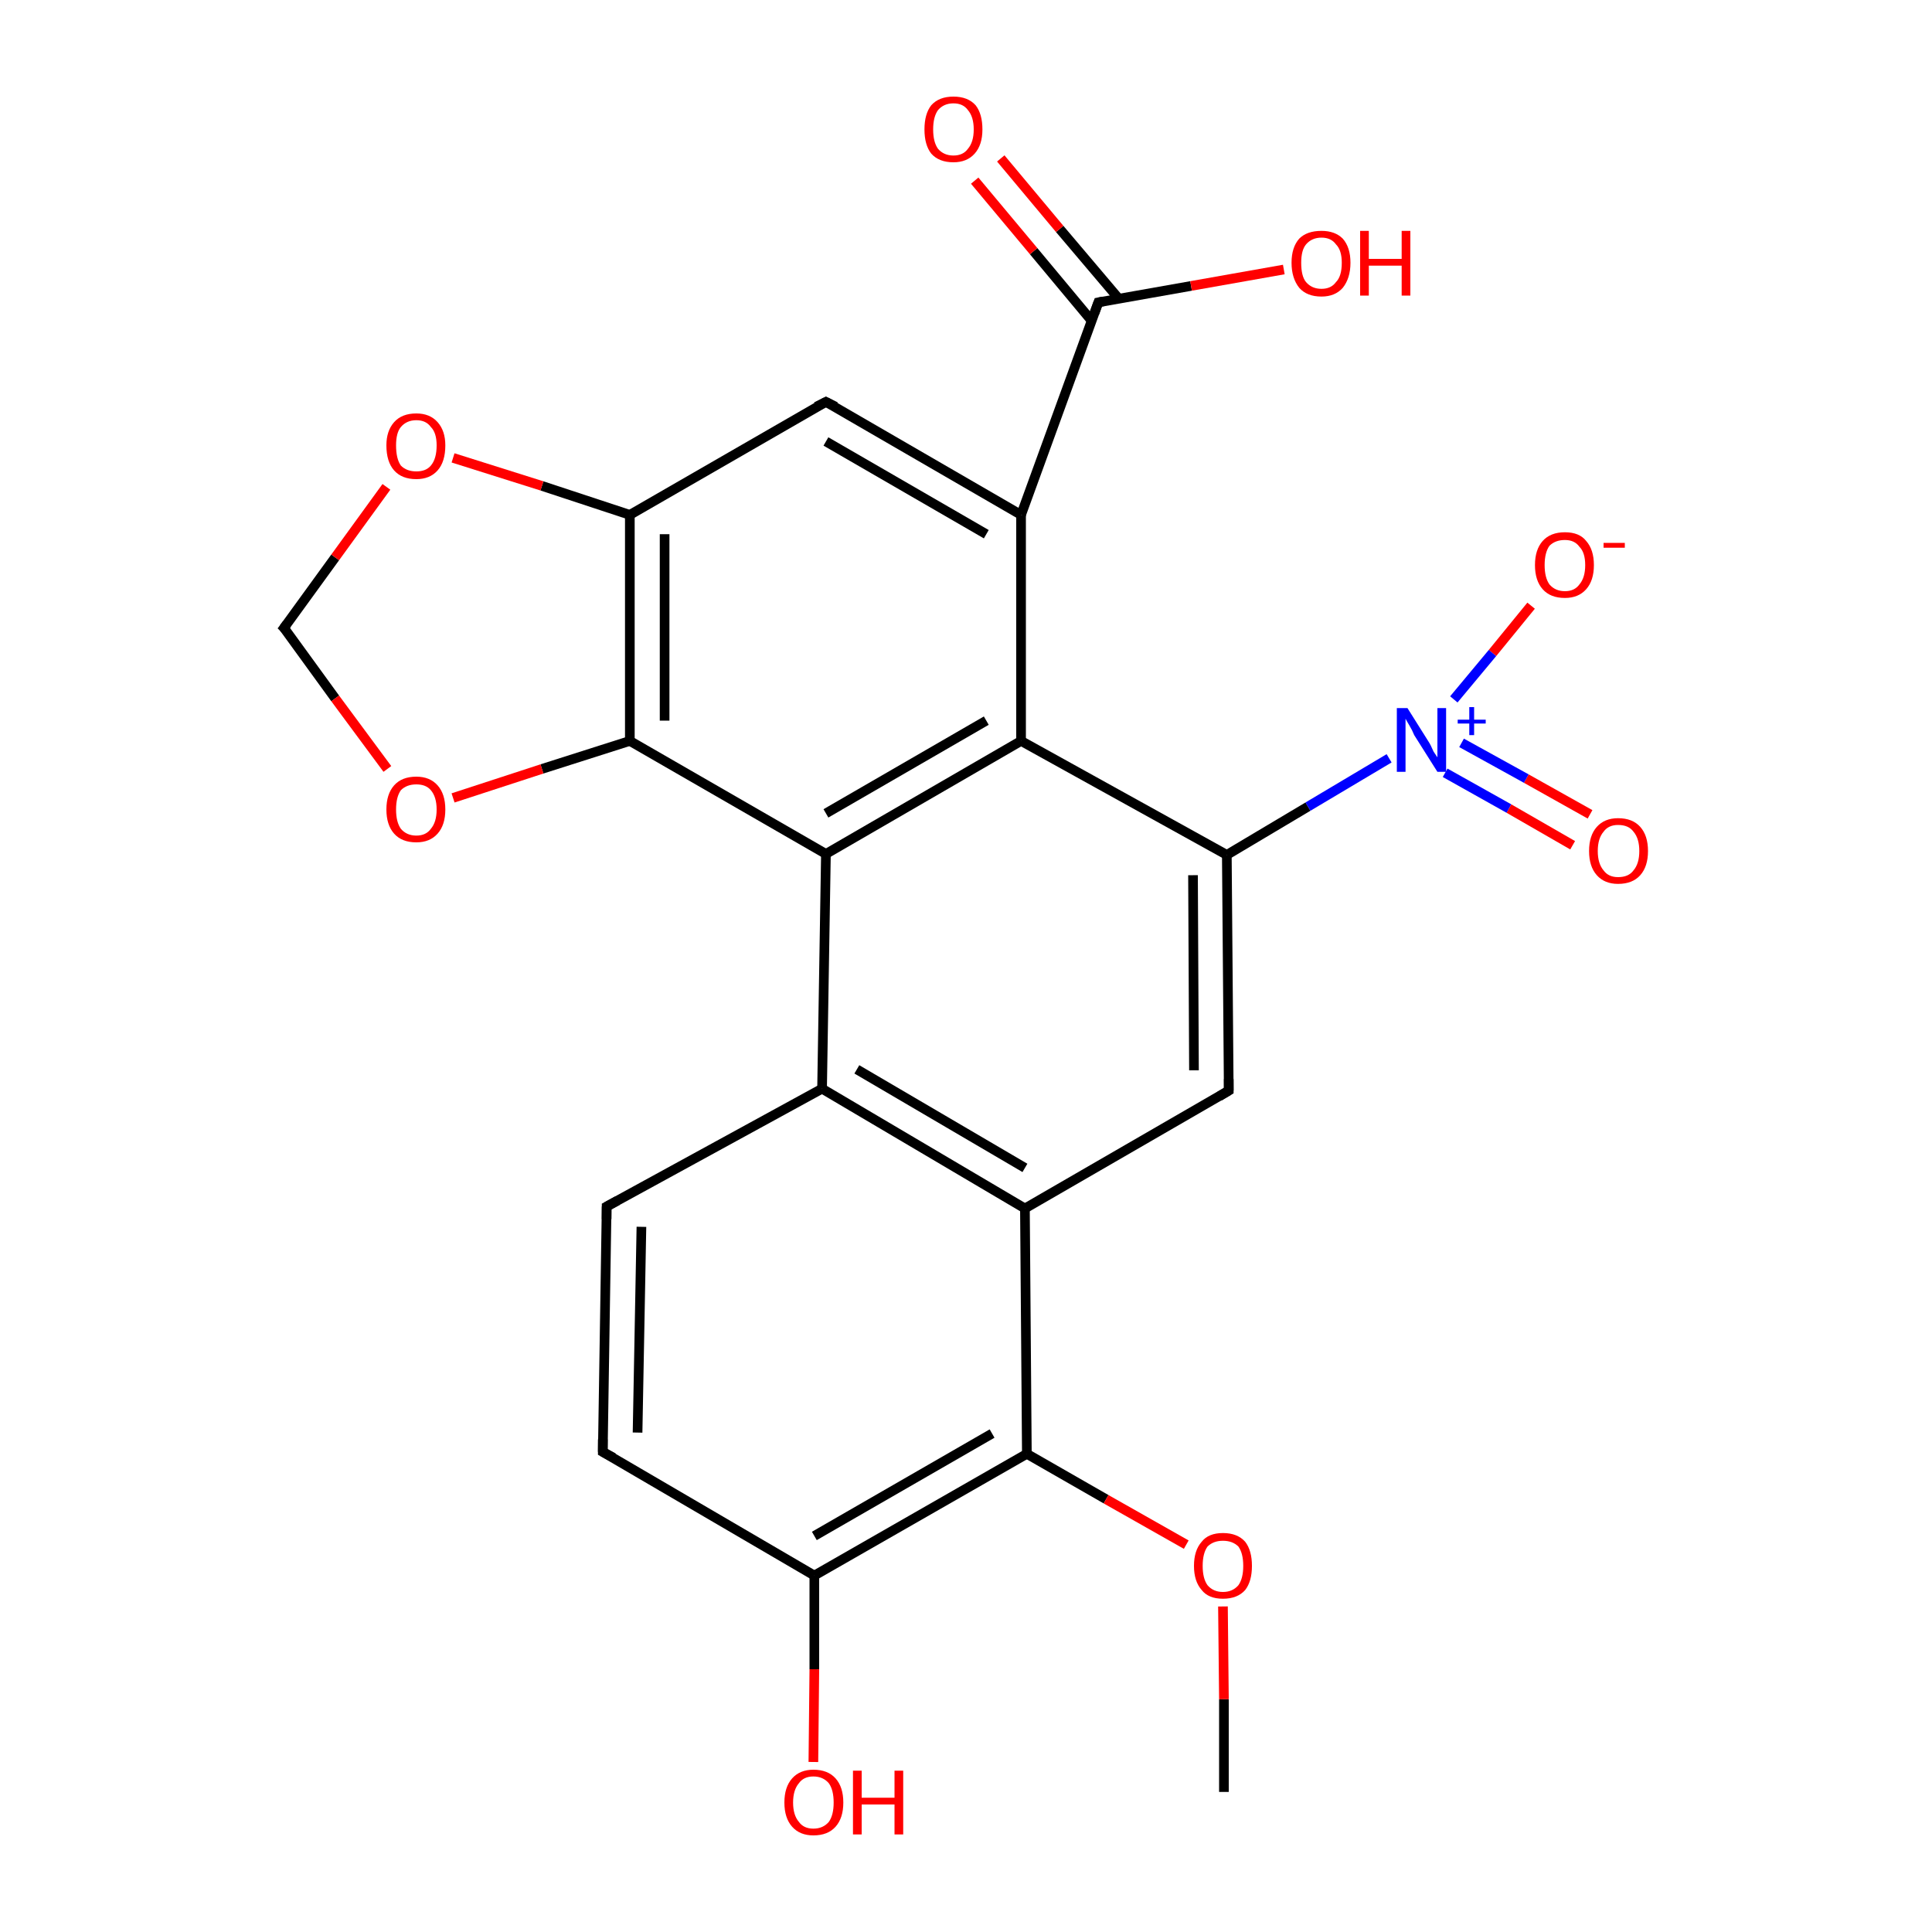 <?xml version='1.0' encoding='iso-8859-1'?>
<svg version='1.1' baseProfile='full'
              xmlns='http://www.w3.org/2000/svg'
                      xmlns:rdkit='http://www.rdkit.org/xml'
                      xmlns:xlink='http://www.w3.org/1999/xlink'
                  xml:space='preserve'
width='200px' height='200px' viewBox='0 0 200 200'>
<!-- END OF HEADER -->
<rect style='opacity:1.0;fill:#FFFFFF;stroke:none' width='200.0' height='200.0' x='0.0' y='0.0'> </rect>
<path class='bond-0 atom-0 atom-1' d='M 105.7,53.3 L 85.5,41.6' style='fill:none;fill-rule:evenodd;stroke:#000000;stroke-width:1.0px;stroke-linecap:butt;stroke-linejoin:miter;stroke-opacity:1' />
<path class='bond-0 atom-0 atom-1' d='M 102.1,55.3 L 85.5,45.7' style='fill:none;fill-rule:evenodd;stroke:#000000;stroke-width:1.0px;stroke-linecap:butt;stroke-linejoin:miter;stroke-opacity:1' />
<path class='bond-1 atom-0 atom-5' d='M 105.7,53.3 L 105.7,76.7' style='fill:none;fill-rule:evenodd;stroke:#000000;stroke-width:1.0px;stroke-linecap:butt;stroke-linejoin:miter;stroke-opacity:1' />
<path class='bond-2 atom-0 atom-15' d='M 105.7,53.3 L 113.7,31.3' style='fill:none;fill-rule:evenodd;stroke:#000000;stroke-width:1.0px;stroke-linecap:butt;stroke-linejoin:miter;stroke-opacity:1' />
<path class='bond-3 atom-1 atom-2' d='M 85.5,41.6 L 65.2,53.3' style='fill:none;fill-rule:evenodd;stroke:#000000;stroke-width:1.0px;stroke-linecap:butt;stroke-linejoin:miter;stroke-opacity:1' />
<path class='bond-4 atom-2 atom-3' d='M 65.2,53.3 L 65.2,76.7' style='fill:none;fill-rule:evenodd;stroke:#000000;stroke-width:1.0px;stroke-linecap:butt;stroke-linejoin:miter;stroke-opacity:1' />
<path class='bond-4 atom-2 atom-3' d='M 68.8,55.3 L 68.8,74.6' style='fill:none;fill-rule:evenodd;stroke:#000000;stroke-width:1.0px;stroke-linecap:butt;stroke-linejoin:miter;stroke-opacity:1' />
<path class='bond-5 atom-2 atom-18' d='M 65.2,53.3 L 56.1,50.3' style='fill:none;fill-rule:evenodd;stroke:#000000;stroke-width:1.0px;stroke-linecap:butt;stroke-linejoin:miter;stroke-opacity:1' />
<path class='bond-5 atom-2 atom-18' d='M 56.1,50.3 L 46.9,47.4' style='fill:none;fill-rule:evenodd;stroke:#FF0000;stroke-width:1.0px;stroke-linecap:butt;stroke-linejoin:miter;stroke-opacity:1' />
<path class='bond-6 atom-3 atom-4' d='M 65.2,76.7 L 85.5,88.4' style='fill:none;fill-rule:evenodd;stroke:#000000;stroke-width:1.0px;stroke-linecap:butt;stroke-linejoin:miter;stroke-opacity:1' />
<path class='bond-7 atom-3 atom-19' d='M 65.2,76.7 L 56.1,79.6' style='fill:none;fill-rule:evenodd;stroke:#000000;stroke-width:1.0px;stroke-linecap:butt;stroke-linejoin:miter;stroke-opacity:1' />
<path class='bond-7 atom-3 atom-19' d='M 56.1,79.6 L 46.9,82.6' style='fill:none;fill-rule:evenodd;stroke:#FF0000;stroke-width:1.0px;stroke-linecap:butt;stroke-linejoin:miter;stroke-opacity:1' />
<path class='bond-8 atom-4 atom-5' d='M 85.5,88.4 L 105.7,76.7' style='fill:none;fill-rule:evenodd;stroke:#000000;stroke-width:1.0px;stroke-linecap:butt;stroke-linejoin:miter;stroke-opacity:1' />
<path class='bond-8 atom-4 atom-5' d='M 85.5,84.2 L 102.1,74.6' style='fill:none;fill-rule:evenodd;stroke:#000000;stroke-width:1.0px;stroke-linecap:butt;stroke-linejoin:miter;stroke-opacity:1' />
<path class='bond-9 atom-4 atom-6' d='M 85.5,88.4 L 85.1,112.7' style='fill:none;fill-rule:evenodd;stroke:#000000;stroke-width:1.0px;stroke-linecap:butt;stroke-linejoin:miter;stroke-opacity:1' />
<path class='bond-10 atom-5 atom-9' d='M 105.7,76.7 L 127.0,88.5' style='fill:none;fill-rule:evenodd;stroke:#000000;stroke-width:1.0px;stroke-linecap:butt;stroke-linejoin:miter;stroke-opacity:1' />
<path class='bond-11 atom-6 atom-7' d='M 85.1,112.7 L 106.1,125.1' style='fill:none;fill-rule:evenodd;stroke:#000000;stroke-width:1.0px;stroke-linecap:butt;stroke-linejoin:miter;stroke-opacity:1' />
<path class='bond-11 atom-6 atom-7' d='M 88.7,110.7 L 106.1,120.9' style='fill:none;fill-rule:evenodd;stroke:#000000;stroke-width:1.0px;stroke-linecap:butt;stroke-linejoin:miter;stroke-opacity:1' />
<path class='bond-12 atom-6 atom-10' d='M 85.1,112.7 L 62.8,124.9' style='fill:none;fill-rule:evenodd;stroke:#000000;stroke-width:1.0px;stroke-linecap:butt;stroke-linejoin:miter;stroke-opacity:1' />
<path class='bond-13 atom-7 atom-8' d='M 106.1,125.1 L 127.2,112.9' style='fill:none;fill-rule:evenodd;stroke:#000000;stroke-width:1.0px;stroke-linecap:butt;stroke-linejoin:miter;stroke-opacity:1' />
<path class='bond-14 atom-7 atom-13' d='M 106.1,125.1 L 106.3,150.5' style='fill:none;fill-rule:evenodd;stroke:#000000;stroke-width:1.0px;stroke-linecap:butt;stroke-linejoin:miter;stroke-opacity:1' />
<path class='bond-15 atom-8 atom-9' d='M 127.2,112.9 L 127.0,88.5' style='fill:none;fill-rule:evenodd;stroke:#000000;stroke-width:1.0px;stroke-linecap:butt;stroke-linejoin:miter;stroke-opacity:1' />
<path class='bond-15 atom-8 atom-9' d='M 123.6,110.8 L 123.5,90.6' style='fill:none;fill-rule:evenodd;stroke:#000000;stroke-width:1.0px;stroke-linecap:butt;stroke-linejoin:miter;stroke-opacity:1' />
<path class='bond-16 atom-9 atom-25' d='M 127.0,88.5 L 135.4,83.5' style='fill:none;fill-rule:evenodd;stroke:#000000;stroke-width:1.0px;stroke-linecap:butt;stroke-linejoin:miter;stroke-opacity:1' />
<path class='bond-16 atom-9 atom-25' d='M 135.4,83.5 L 143.8,78.5' style='fill:none;fill-rule:evenodd;stroke:#0000FF;stroke-width:1.0px;stroke-linecap:butt;stroke-linejoin:miter;stroke-opacity:1' />
<path class='bond-17 atom-10 atom-11' d='M 62.8,124.9 L 62.4,150.3' style='fill:none;fill-rule:evenodd;stroke:#000000;stroke-width:1.0px;stroke-linecap:butt;stroke-linejoin:miter;stroke-opacity:1' />
<path class='bond-17 atom-10 atom-11' d='M 66.4,127.0 L 66.0,148.3' style='fill:none;fill-rule:evenodd;stroke:#000000;stroke-width:1.0px;stroke-linecap:butt;stroke-linejoin:miter;stroke-opacity:1' />
<path class='bond-18 atom-11 atom-12' d='M 62.4,150.3 L 84.3,163.1' style='fill:none;fill-rule:evenodd;stroke:#000000;stroke-width:1.0px;stroke-linecap:butt;stroke-linejoin:miter;stroke-opacity:1' />
<path class='bond-19 atom-12 atom-13' d='M 84.3,163.1 L 106.3,150.5' style='fill:none;fill-rule:evenodd;stroke:#000000;stroke-width:1.0px;stroke-linecap:butt;stroke-linejoin:miter;stroke-opacity:1' />
<path class='bond-19 atom-12 atom-13' d='M 84.3,159.0 L 102.7,148.4' style='fill:none;fill-rule:evenodd;stroke:#000000;stroke-width:1.0px;stroke-linecap:butt;stroke-linejoin:miter;stroke-opacity:1' />
<path class='bond-20 atom-12 atom-22' d='M 84.3,163.1 L 84.3,172.8' style='fill:none;fill-rule:evenodd;stroke:#000000;stroke-width:1.0px;stroke-linecap:butt;stroke-linejoin:miter;stroke-opacity:1' />
<path class='bond-20 atom-12 atom-22' d='M 84.3,172.8 L 84.2,182.4' style='fill:none;fill-rule:evenodd;stroke:#FF0000;stroke-width:1.0px;stroke-linecap:butt;stroke-linejoin:miter;stroke-opacity:1' />
<path class='bond-21 atom-13 atom-17' d='M 106.3,150.5 L 114.5,155.2' style='fill:none;fill-rule:evenodd;stroke:#000000;stroke-width:1.0px;stroke-linecap:butt;stroke-linejoin:miter;stroke-opacity:1' />
<path class='bond-21 atom-13 atom-17' d='M 114.5,155.2 L 122.8,159.9' style='fill:none;fill-rule:evenodd;stroke:#FF0000;stroke-width:1.0px;stroke-linecap:butt;stroke-linejoin:miter;stroke-opacity:1' />
<path class='bond-22 atom-14 atom-18' d='M 29.4,65.0 L 34.7,57.7' style='fill:none;fill-rule:evenodd;stroke:#000000;stroke-width:1.0px;stroke-linecap:butt;stroke-linejoin:miter;stroke-opacity:1' />
<path class='bond-22 atom-14 atom-18' d='M 34.7,57.7 L 40.0,50.4' style='fill:none;fill-rule:evenodd;stroke:#FF0000;stroke-width:1.0px;stroke-linecap:butt;stroke-linejoin:miter;stroke-opacity:1' />
<path class='bond-23 atom-14 atom-19' d='M 29.4,65.0 L 34.7,72.3' style='fill:none;fill-rule:evenodd;stroke:#000000;stroke-width:1.0px;stroke-linecap:butt;stroke-linejoin:miter;stroke-opacity:1' />
<path class='bond-23 atom-14 atom-19' d='M 34.7,72.3 L 40.1,79.6' style='fill:none;fill-rule:evenodd;stroke:#FF0000;stroke-width:1.0px;stroke-linecap:butt;stroke-linejoin:miter;stroke-opacity:1' />
<path class='bond-24 atom-15 atom-20' d='M 115.8,30.9 L 109.7,23.7' style='fill:none;fill-rule:evenodd;stroke:#000000;stroke-width:1.0px;stroke-linecap:butt;stroke-linejoin:miter;stroke-opacity:1' />
<path class='bond-24 atom-15 atom-20' d='M 109.7,23.7 L 103.6,16.4' style='fill:none;fill-rule:evenodd;stroke:#FF0000;stroke-width:1.0px;stroke-linecap:butt;stroke-linejoin:miter;stroke-opacity:1' />
<path class='bond-24 atom-15 atom-20' d='M 113.0,33.2 L 107.0,26.0' style='fill:none;fill-rule:evenodd;stroke:#000000;stroke-width:1.0px;stroke-linecap:butt;stroke-linejoin:miter;stroke-opacity:1' />
<path class='bond-24 atom-15 atom-20' d='M 107.0,26.0 L 100.9,18.7' style='fill:none;fill-rule:evenodd;stroke:#FF0000;stroke-width:1.0px;stroke-linecap:butt;stroke-linejoin:miter;stroke-opacity:1' />
<path class='bond-25 atom-15 atom-21' d='M 113.7,31.3 L 123.3,29.6' style='fill:none;fill-rule:evenodd;stroke:#000000;stroke-width:1.0px;stroke-linecap:butt;stroke-linejoin:miter;stroke-opacity:1' />
<path class='bond-25 atom-15 atom-21' d='M 123.3,29.6 L 132.9,27.9' style='fill:none;fill-rule:evenodd;stroke:#FF0000;stroke-width:1.0px;stroke-linecap:butt;stroke-linejoin:miter;stroke-opacity:1' />
<path class='bond-26 atom-16 atom-17' d='M 126.7,185.5 L 126.7,175.9' style='fill:none;fill-rule:evenodd;stroke:#000000;stroke-width:1.0px;stroke-linecap:butt;stroke-linejoin:miter;stroke-opacity:1' />
<path class='bond-26 atom-16 atom-17' d='M 126.7,175.9 L 126.6,166.3' style='fill:none;fill-rule:evenodd;stroke:#FF0000;stroke-width:1.0px;stroke-linecap:butt;stroke-linejoin:miter;stroke-opacity:1' />
<path class='bond-27 atom-23 atom-25' d='M 162.8,87.5 L 156.2,83.7' style='fill:none;fill-rule:evenodd;stroke:#FF0000;stroke-width:1.0px;stroke-linecap:butt;stroke-linejoin:miter;stroke-opacity:1' />
<path class='bond-27 atom-23 atom-25' d='M 156.2,83.7 L 149.6,80.0' style='fill:none;fill-rule:evenodd;stroke:#0000FF;stroke-width:1.0px;stroke-linecap:butt;stroke-linejoin:miter;stroke-opacity:1' />
<path class='bond-27 atom-23 atom-25' d='M 164.6,84.3 L 158.0,80.6' style='fill:none;fill-rule:evenodd;stroke:#FF0000;stroke-width:1.0px;stroke-linecap:butt;stroke-linejoin:miter;stroke-opacity:1' />
<path class='bond-27 atom-23 atom-25' d='M 158.0,80.6 L 151.3,76.9' style='fill:none;fill-rule:evenodd;stroke:#0000FF;stroke-width:1.0px;stroke-linecap:butt;stroke-linejoin:miter;stroke-opacity:1' />
<path class='bond-28 atom-24 atom-25' d='M 158.5,62.7 L 154.5,67.6' style='fill:none;fill-rule:evenodd;stroke:#FF0000;stroke-width:1.0px;stroke-linecap:butt;stroke-linejoin:miter;stroke-opacity:1' />
<path class='bond-28 atom-24 atom-25' d='M 154.5,67.6 L 150.5,72.4' style='fill:none;fill-rule:evenodd;stroke:#0000FF;stroke-width:1.0px;stroke-linecap:butt;stroke-linejoin:miter;stroke-opacity:1' />
<path d='M 86.5,42.1 L 85.5,41.6 L 84.5,42.1' style='fill:none;stroke:#000000;stroke-width:1.0px;stroke-linecap:butt;stroke-linejoin:miter;stroke-opacity:1;' />
<path d='M 126.2,113.5 L 127.2,112.9 L 127.2,111.7' style='fill:none;stroke:#000000;stroke-width:1.0px;stroke-linecap:butt;stroke-linejoin:miter;stroke-opacity:1;' />
<path d='M 63.9,124.3 L 62.8,124.9 L 62.8,126.2' style='fill:none;stroke:#000000;stroke-width:1.0px;stroke-linecap:butt;stroke-linejoin:miter;stroke-opacity:1;' />
<path d='M 62.4,149.0 L 62.4,150.3 L 63.5,150.9' style='fill:none;stroke:#000000;stroke-width:1.0px;stroke-linecap:butt;stroke-linejoin:miter;stroke-opacity:1;' />
<path d='M 29.7,64.6 L 29.4,65.0 L 29.7,65.3' style='fill:none;stroke:#000000;stroke-width:1.0px;stroke-linecap:butt;stroke-linejoin:miter;stroke-opacity:1;' />
<path d='M 113.3,32.4 L 113.7,31.3 L 114.2,31.2' style='fill:none;stroke:#000000;stroke-width:1.0px;stroke-linecap:butt;stroke-linejoin:miter;stroke-opacity:1;' />
<path class='atom-17' d='M 123.6 162.1
Q 123.6 160.5, 124.4 159.6
Q 125.1 158.7, 126.6 158.7
Q 128.1 158.7, 128.9 159.6
Q 129.6 160.5, 129.6 162.1
Q 129.6 163.7, 128.9 164.6
Q 128.1 165.5, 126.6 165.5
Q 125.1 165.5, 124.4 164.6
Q 123.6 163.7, 123.6 162.1
M 126.6 164.8
Q 127.6 164.8, 128.2 164.1
Q 128.7 163.4, 128.7 162.1
Q 128.7 160.8, 128.2 160.1
Q 127.6 159.5, 126.6 159.5
Q 125.6 159.5, 125.0 160.1
Q 124.5 160.8, 124.5 162.1
Q 124.5 163.4, 125.0 164.1
Q 125.6 164.8, 126.6 164.8
' fill='#FF0000'/>
<path class='atom-18' d='M 40.0 46.1
Q 40.0 44.6, 40.8 43.7
Q 41.6 42.8, 43.1 42.8
Q 44.5 42.8, 45.3 43.7
Q 46.1 44.6, 46.1 46.1
Q 46.1 47.8, 45.3 48.7
Q 44.5 49.6, 43.1 49.6
Q 41.6 49.6, 40.8 48.7
Q 40.0 47.8, 40.0 46.1
M 43.1 48.8
Q 44.1 48.8, 44.6 48.2
Q 45.2 47.5, 45.2 46.1
Q 45.2 44.8, 44.6 44.2
Q 44.1 43.5, 43.1 43.5
Q 42.1 43.5, 41.5 44.2
Q 41.0 44.8, 41.0 46.1
Q 41.0 47.5, 41.5 48.2
Q 42.1 48.8, 43.1 48.8
' fill='#FF0000'/>
<path class='atom-19' d='M 40.0 83.8
Q 40.0 82.2, 40.8 81.3
Q 41.6 80.4, 43.1 80.4
Q 44.5 80.4, 45.3 81.3
Q 46.1 82.2, 46.1 83.8
Q 46.1 85.4, 45.3 86.3
Q 44.5 87.2, 43.1 87.2
Q 41.6 87.2, 40.8 86.3
Q 40.0 85.4, 40.0 83.8
M 43.1 86.5
Q 44.1 86.5, 44.6 85.8
Q 45.2 85.1, 45.2 83.8
Q 45.2 82.5, 44.6 81.8
Q 44.1 81.2, 43.1 81.2
Q 42.1 81.2, 41.5 81.8
Q 41.0 82.5, 41.0 83.8
Q 41.0 85.1, 41.5 85.8
Q 42.1 86.5, 43.1 86.5
' fill='#FF0000'/>
<path class='atom-20' d='M 95.7 13.4
Q 95.7 11.8, 96.4 10.9
Q 97.2 10.0, 98.7 10.0
Q 100.2 10.0, 101.0 10.9
Q 101.7 11.8, 101.7 13.4
Q 101.7 15.0, 100.9 15.9
Q 100.1 16.8, 98.7 16.8
Q 97.2 16.8, 96.4 15.9
Q 95.7 15.0, 95.7 13.4
M 98.7 16.1
Q 99.7 16.1, 100.2 15.4
Q 100.8 14.7, 100.8 13.4
Q 100.8 12.1, 100.2 11.4
Q 99.7 10.7, 98.7 10.7
Q 97.7 10.7, 97.1 11.4
Q 96.6 12.1, 96.6 13.4
Q 96.6 14.7, 97.1 15.4
Q 97.7 16.1, 98.7 16.1
' fill='#FF0000'/>
<path class='atom-21' d='M 133.7 27.2
Q 133.7 25.6, 134.5 24.7
Q 135.3 23.9, 136.8 23.9
Q 138.2 23.9, 139.0 24.7
Q 139.8 25.6, 139.8 27.2
Q 139.8 28.8, 139.0 29.8
Q 138.2 30.7, 136.8 30.7
Q 135.3 30.7, 134.5 29.8
Q 133.7 28.8, 133.7 27.2
M 136.8 29.9
Q 137.8 29.9, 138.3 29.2
Q 138.9 28.6, 138.9 27.2
Q 138.9 25.9, 138.3 25.3
Q 137.8 24.6, 136.8 24.6
Q 135.8 24.6, 135.2 25.3
Q 134.7 25.9, 134.7 27.2
Q 134.7 28.6, 135.2 29.2
Q 135.8 29.9, 136.8 29.9
' fill='#FF0000'/>
<path class='atom-21' d='M 140.8 23.9
L 141.7 23.9
L 141.7 26.8
L 145.1 26.8
L 145.1 23.9
L 146.0 23.9
L 146.0 30.6
L 145.1 30.6
L 145.1 27.5
L 141.7 27.5
L 141.7 30.6
L 140.8 30.6
L 140.8 23.9
' fill='#FF0000'/>
<path class='atom-22' d='M 81.2 186.6
Q 81.2 185.0, 82.0 184.1
Q 82.8 183.2, 84.2 183.2
Q 85.7 183.2, 86.5 184.1
Q 87.3 185.0, 87.3 186.6
Q 87.3 188.2, 86.5 189.1
Q 85.7 190.0, 84.2 190.0
Q 82.8 190.0, 82.0 189.1
Q 81.2 188.2, 81.2 186.6
M 84.2 189.3
Q 85.2 189.3, 85.8 188.6
Q 86.3 187.9, 86.3 186.6
Q 86.3 185.3, 85.8 184.6
Q 85.2 183.9, 84.2 183.9
Q 83.2 183.9, 82.7 184.6
Q 82.1 185.3, 82.1 186.6
Q 82.1 187.9, 82.7 188.6
Q 83.2 189.3, 84.2 189.3
' fill='#FF0000'/>
<path class='atom-22' d='M 88.3 183.3
L 89.2 183.3
L 89.2 186.1
L 92.6 186.1
L 92.6 183.3
L 93.5 183.3
L 93.5 189.9
L 92.6 189.9
L 92.6 186.8
L 89.2 186.8
L 89.2 189.9
L 88.3 189.9
L 88.3 183.3
' fill='#FF0000'/>
<path class='atom-23' d='M 164.5 88.1
Q 164.5 86.5, 165.3 85.6
Q 166.1 84.7, 167.5 84.7
Q 169.0 84.7, 169.8 85.6
Q 170.6 86.5, 170.6 88.1
Q 170.6 89.7, 169.8 90.6
Q 169.0 91.5, 167.5 91.5
Q 166.1 91.5, 165.3 90.6
Q 164.5 89.7, 164.5 88.1
M 167.5 90.8
Q 168.6 90.8, 169.1 90.1
Q 169.7 89.4, 169.7 88.1
Q 169.7 86.8, 169.1 86.1
Q 168.6 85.4, 167.5 85.4
Q 166.5 85.4, 166.0 86.1
Q 165.4 86.8, 165.4 88.1
Q 165.4 89.4, 166.0 90.1
Q 166.5 90.8, 167.5 90.8
' fill='#FF0000'/>
<path class='atom-24' d='M 158.9 58.5
Q 158.9 56.9, 159.7 56.0
Q 160.5 55.1, 162.0 55.1
Q 163.5 55.1, 164.2 56.0
Q 165.0 56.9, 165.0 58.5
Q 165.0 60.1, 164.2 61.0
Q 163.4 61.9, 162.0 61.9
Q 160.5 61.9, 159.7 61.0
Q 158.9 60.1, 158.9 58.5
M 162.0 61.2
Q 163.0 61.2, 163.5 60.5
Q 164.1 59.8, 164.1 58.5
Q 164.1 57.2, 163.5 56.6
Q 163.0 55.9, 162.0 55.9
Q 161.0 55.9, 160.4 56.5
Q 159.9 57.2, 159.9 58.5
Q 159.9 59.8, 160.4 60.5
Q 161.0 61.2, 162.0 61.2
' fill='#FF0000'/>
<path class='atom-24' d='M 166.0 56.2
L 168.2 56.2
L 168.2 56.7
L 166.0 56.7
L 166.0 56.2
' fill='#FF0000'/>
<path class='atom-25' d='M 145.7 73.3
L 147.9 76.8
Q 148.1 77.1, 148.4 77.8
Q 148.8 78.4, 148.8 78.4
L 148.8 73.3
L 149.7 73.3
L 149.7 79.9
L 148.8 79.9
L 146.4 76.1
Q 146.2 75.6, 145.9 75.1
Q 145.6 74.6, 145.5 74.4
L 145.5 79.9
L 144.6 79.9
L 144.6 73.3
L 145.7 73.3
' fill='#0000FF'/>
<path class='atom-25' d='M 150.9 74.5
L 152.1 74.5
L 152.1 73.2
L 152.6 73.2
L 152.6 74.5
L 153.8 74.5
L 153.8 74.9
L 152.6 74.9
L 152.6 76.1
L 152.1 76.1
L 152.1 74.9
L 150.9 74.9
L 150.9 74.5
' fill='#0000FF'/>
</svg>
